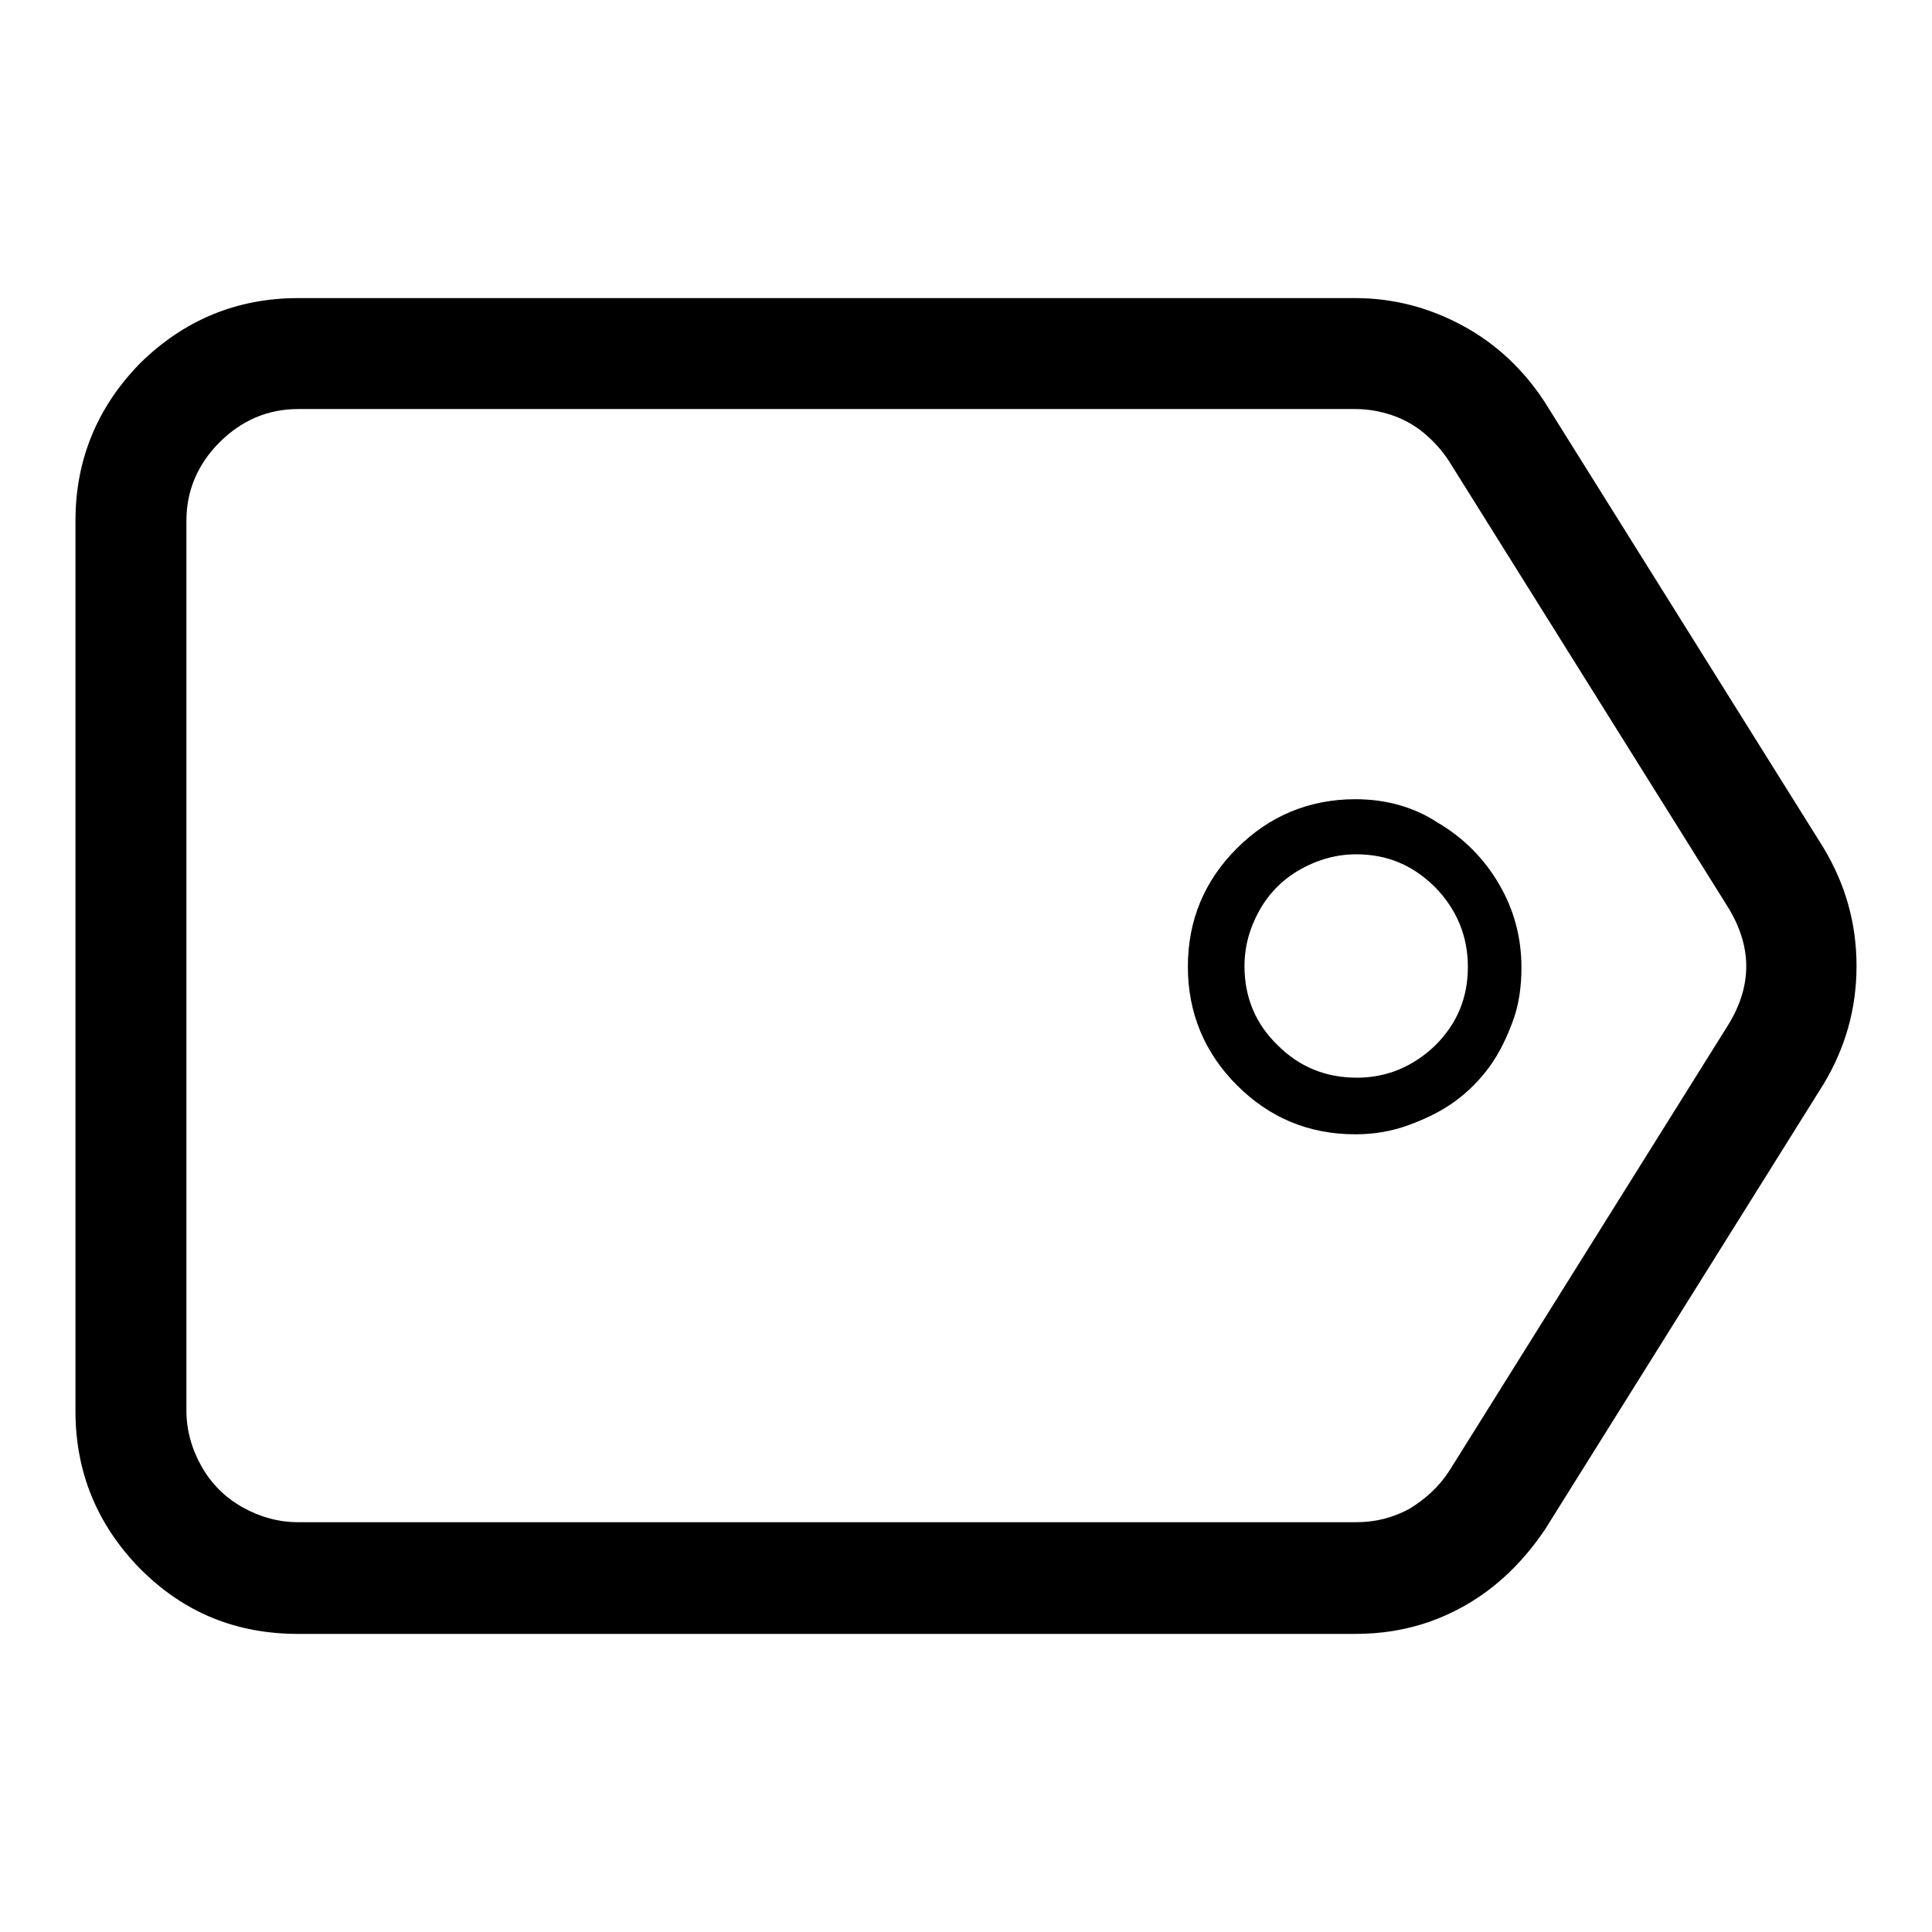 <?xml version="1.0" encoding="utf-8"?>
<!-- Svg Vector Icons : http://www.onlinewebfonts.com/icon -->
<!DOCTYPE svg PUBLIC "-//W3C//DTD SVG 1.1//EN" "http://www.w3.org/Graphics/SVG/1.1/DTD/svg11.dtd">
<svg version="1.1" xmlns="http://www.w3.org/2000/svg" xmlns:xlink="http://www.w3.org/1999/xlink" x="0px" y="0px" viewBox="0 0 256 256" enable-background="new 0 0 256 256" xml:space="preserve">
<g> <path fill="#000000" d="M241.6,112.3l-36.9-59c-2.8-4.3-6.4-7.7-10.8-10.1s-9.2-3.7-14.3-3.7H39.5c-8.1,0-15.1,2.9-20.9,8.6 C12.9,53.9,10,60.9,10,69v118c0,8.1,2.9,15.1,8.6,20.9c5.8,5.8,12.7,8.6,20.9,8.6h140.1c3.4,0,6.6-0.5,9.8-1.6 c3.1-1.1,6-2.7,8.6-4.8c2.6-2.1,4.8-4.6,6.7-7.4l36.9-59c2.9-4.8,4.4-10,4.4-15.7S244.5,117.1,241.6,112.3L241.6,112.3z M229,135.8 l-36.9,59c-1.4,2.2-3.2,3.8-5.3,5.1c-2.2,1.2-4.5,1.8-7.1,1.8H39.5c-2.6,0-5.1-0.7-7.4-2c-2.3-1.3-4.1-3.1-5.4-5.4 c-1.3-2.3-2-4.8-2-7.4V69c0-4,1.5-7.5,4.4-10.4c2.9-2.9,6.4-4.4,10.4-4.4h140.1c1.7,0,3.3,0.3,4.8,0.8c1.5,0.5,3,1.3,4.3,2.4 c1.3,1.1,2.4,2.3,3.3,3.7l36.9,59C232.2,125.4,232.2,130.6,229,135.8L229,135.8z M179.6,105.9c-6.1,0-11.4,2.2-15.7,6.5 c-4.3,4.3-6.5,9.5-6.5,15.7c0,6.1,2.2,11.4,6.5,15.7c4.3,4.3,9.5,6.5,15.7,6.5c2.5,0,4.8-0.4,7-1.2c2.2-0.8,4.3-1.8,6.1-3.1 c1.8-1.3,3.4-2.9,4.7-4.7s2.3-3.9,3.1-6.1c0.8-2.2,1.1-4.6,1.1-7c0-4-1-7.7-3-11.1c-2-3.4-4.7-6.1-8.1-8.1 C187.3,106.9,183.6,105.9,179.6,105.9z M179.8,142.8c-4.1,0-7.6-1.4-10.5-4.3c-2.9-2.8-4.4-6.3-4.4-10.5c0-2.6,0.7-5.1,2-7.4 c1.3-2.3,3.1-4.1,5.4-5.4c2.3-1.3,4.8-2,7.4-2c4.2,0,7.6,1.5,10.5,4.4c2.8,2.9,4.3,6.4,4.3,10.5c0,4.1-1.4,7.5-4.3,10.4 C187.3,141.3,183.8,142.8,179.8,142.8z"/></g>
</svg>